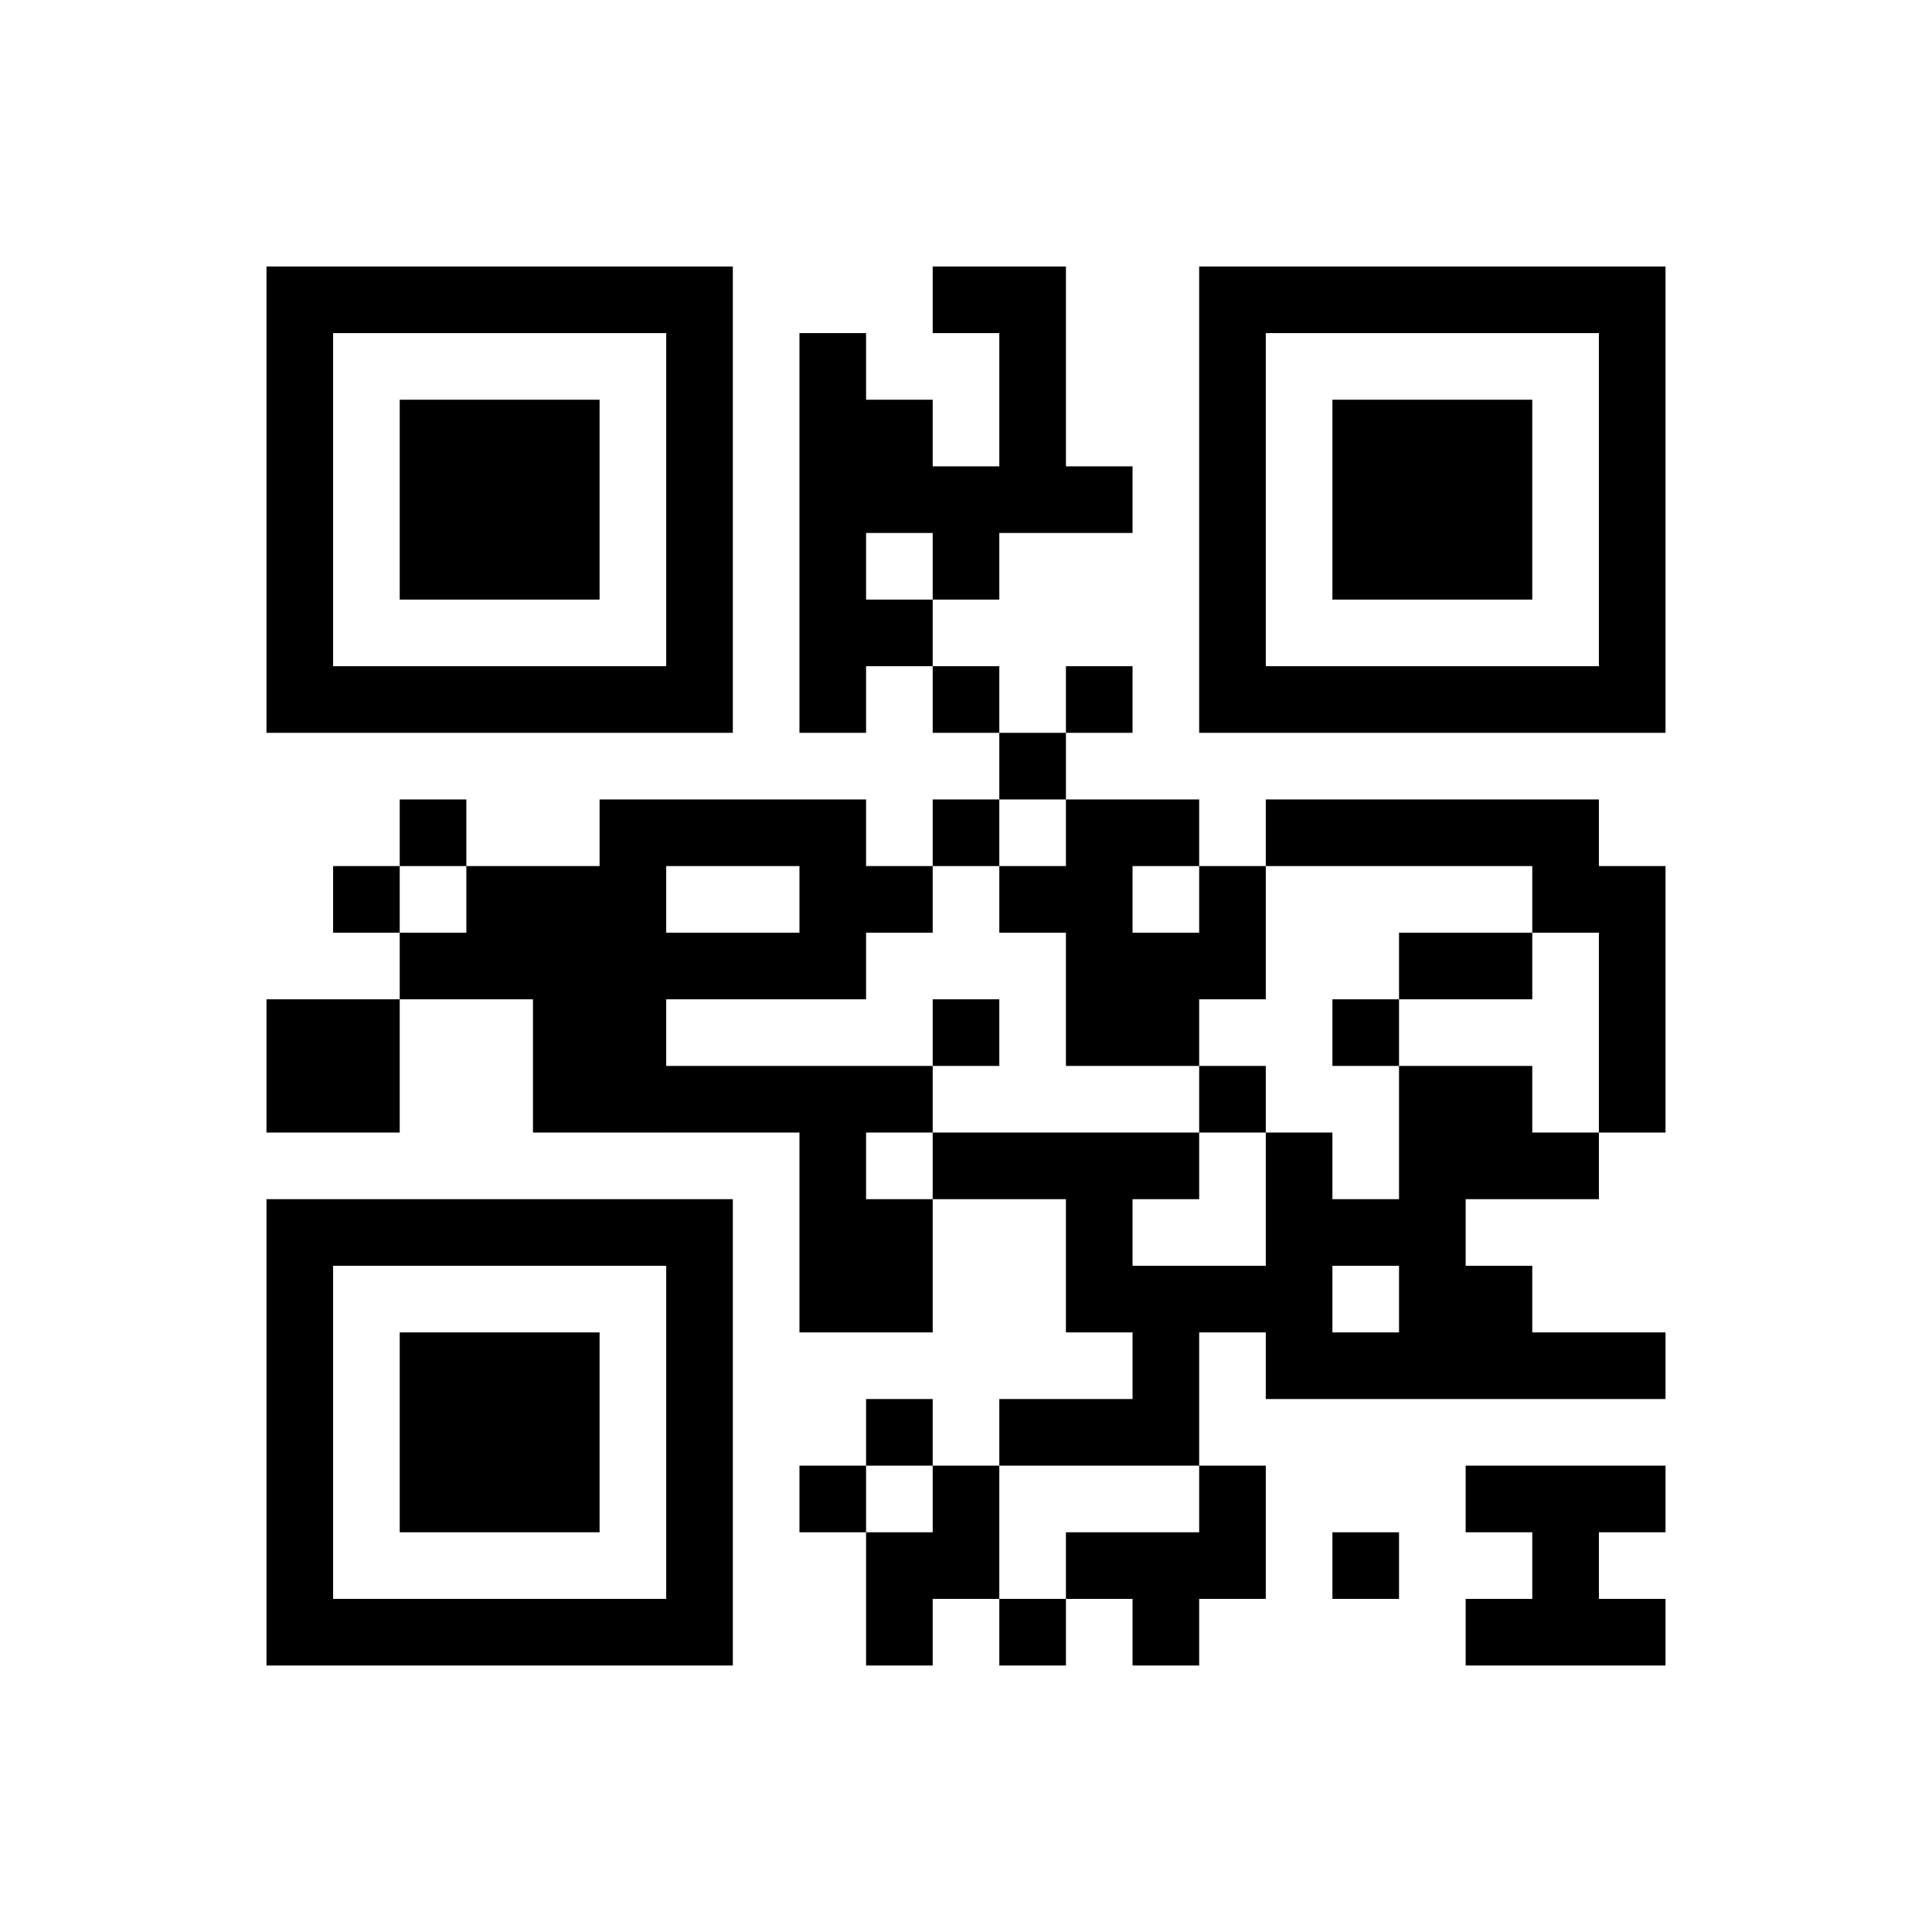 ﻿<?xml version="1.0" encoding="UTF-8"?>
<!DOCTYPE svg PUBLIC "-//W3C//DTD SVG 1.1//EN" "http://www.w3.org/Graphics/SVG/1.1/DTD/svg11.dtd">
<svg xmlns="http://www.w3.org/2000/svg" version="1.1" viewBox="0 0 29 29" stroke="none">
	<rect width="100%" height="100%" fill="#ffffff"/>
	<path d="M4,4h7v1h-7z M14,4h2v1h-2z M18,4h7v1h-7z M4,5h1v6h-1z M10,5h1v6h-1z M12,5h1v6h-1z M15,5h1v3h-1z M18,5h1v6h-1z M24,5h1v6h-1z M6,6h3v3h-3z M13,6h1v2h-1z M20,6h3v3h-3z M14,7h1v2h-1z M16,7h1v1h-1z M13,9h1v1h-1z M5,10h5v1h-5z M14,10h1v1h-1z M16,10h1v1h-1z M19,10h5v1h-5z M15,11h1v1h-1z M6,12h1v1h-1z M9,12h1v5h-1z M10,12h3v1h-3z M14,12h1v1h-1z M16,12h1v4h-1z M17,12h1v1h-1z M19,12h5v1h-5z M5,13h1v1h-1z M7,13h2v2h-2z M12,13h2v1h-2z M15,13h1v1h-1z M18,13h1v2h-1z M23,13h2v1h-2z M6,14h1v1h-1z M10,14h3v1h-3z M17,14h1v2h-1z M21,14h2v1h-2z M24,14h1v3h-1z M4,15h2v2h-2z M8,15h1v2h-1z M14,15h1v1h-1z M20,15h1v1h-1z M10,16h4v1h-4z M18,16h1v1h-1z M21,16h1v5h-1z M22,16h1v2h-1z M12,17h1v3h-1z M14,17h4v1h-4z M19,17h1v4h-1z M23,17h1v1h-1z M4,18h7v1h-7z M13,18h1v2h-1z M16,18h1v2h-1z M20,18h1v1h-1z M4,19h1v6h-1z M10,19h1v6h-1z M17,19h1v3h-1z M18,19h1v1h-1z M22,19h1v2h-1z M6,20h3v3h-3z M20,20h1v1h-1z M23,20h2v1h-2z M13,21h1v1h-1z M15,21h2v1h-2z M12,22h1v1h-1z M14,22h1v2h-1z M18,22h1v2h-1z M22,22h3v1h-3z M13,23h1v2h-1z M16,23h2v1h-2z M20,23h1v1h-1z M23,23h1v2h-1z M5,24h5v1h-5z M15,24h1v1h-1z M17,24h1v1h-1z M22,24h1v1h-1z M24,24h1v1h-1z" fill="#000000"/>
</svg>
